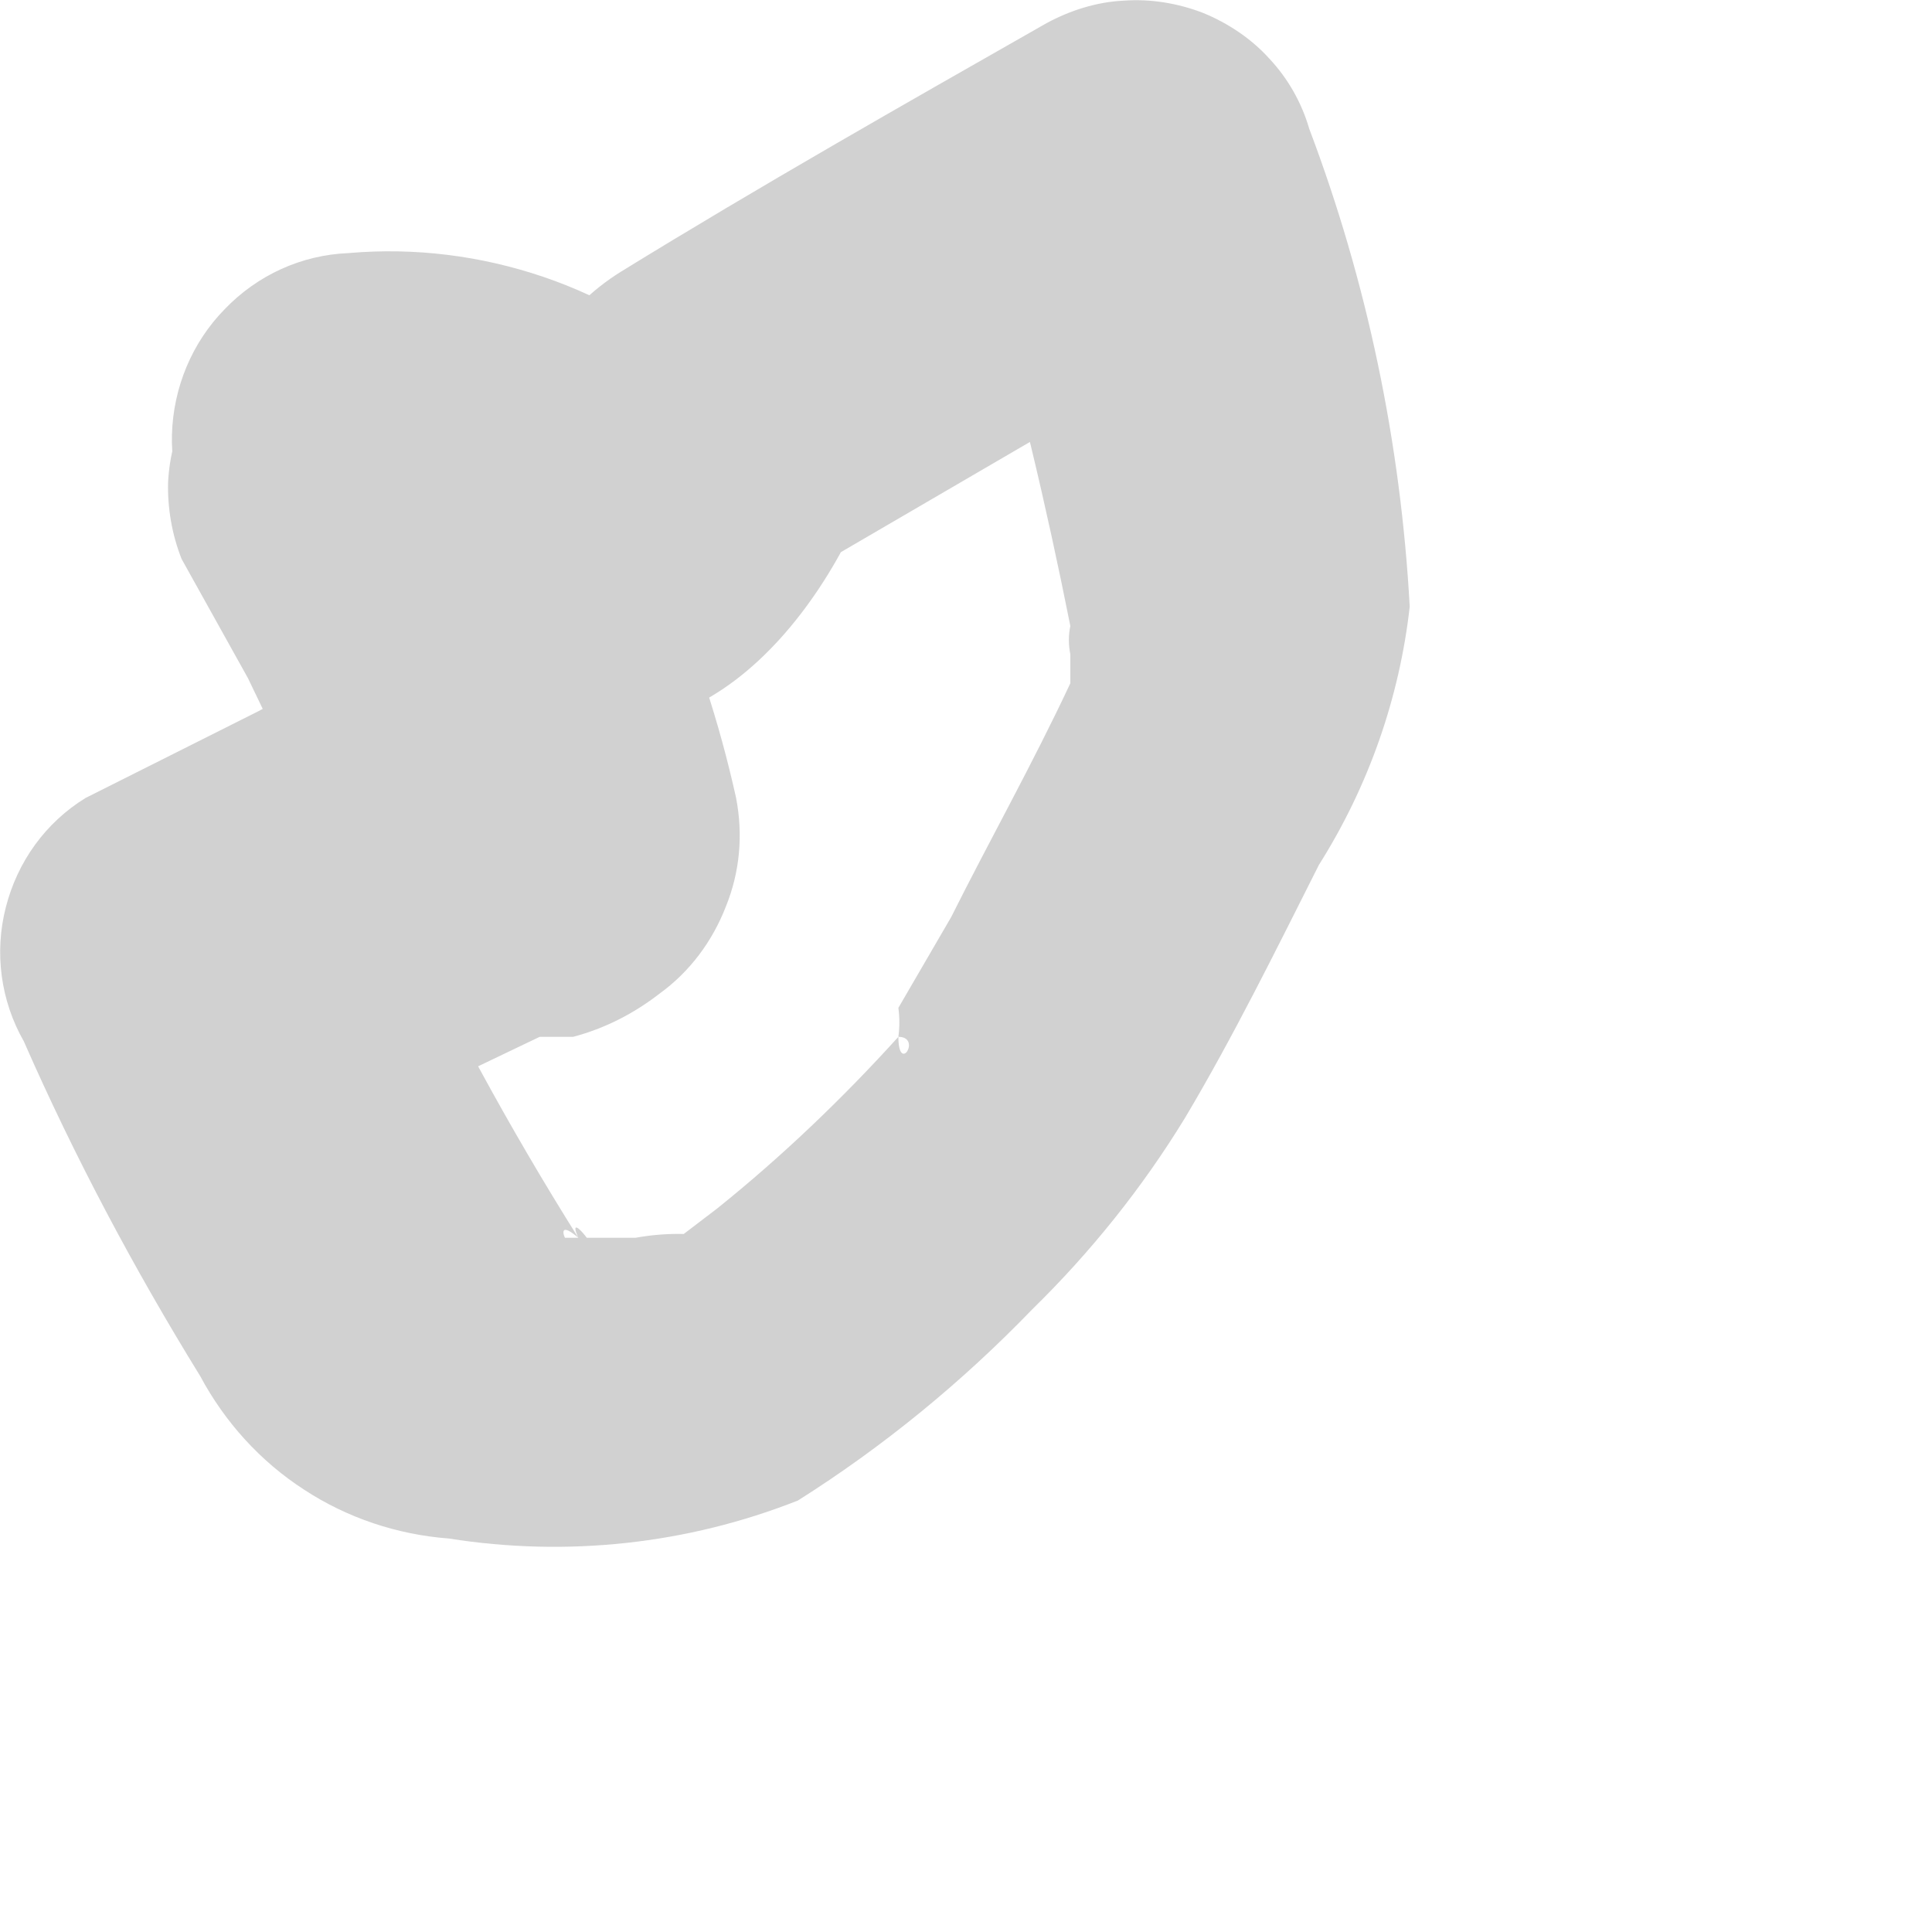 <?xml version="1.0" encoding="utf-8"?>
<svg xmlns="http://www.w3.org/2000/svg" fill="none" height="100%" overflow="visible" preserveAspectRatio="none" style="display: block;" viewBox="0 0 3 3" width="100%">
<path d="M0.282 0.868L0.385 1.053L0.46 1.209V1.283C0.46 1.283 0.46 1.217 0.46 1.209C0.46 1.183 0.466 1.158 0.478 1.135C0.489 1.111 0.506 1.091 0.527 1.075L0.63 1.009C0.551 1.033 0.474 1.065 0.4 1.105L0.133 1.239C0.071 1.277 0.027 1.338 0.009 1.409C-0.009 1.479 0.001 1.554 0.037 1.617C0.116 1.797 0.208 1.97 0.311 2.137C0.349 2.208 0.404 2.269 0.472 2.313C0.539 2.357 0.617 2.383 0.697 2.389C0.88 2.418 1.067 2.398 1.239 2.33C1.372 2.246 1.494 2.146 1.603 2.033C1.694 1.944 1.774 1.844 1.84 1.736C1.915 1.61 1.981 1.476 2.048 1.343C2.125 1.221 2.173 1.084 2.189 0.942C2.175 0.688 2.123 0.438 2.033 0.2C2.021 0.159 2 0.122 1.971 0.091C1.943 0.06 1.907 0.036 1.868 0.02C1.829 0.005 1.787 -0.002 1.745 0.001C1.703 0.003 1.662 0.016 1.625 0.036C1.402 0.163 1.18 0.289 0.964 0.422C0.919 0.45 0.88 0.488 0.853 0.534V0.6C0.89 0.541 0.853 0.652 0.853 0.6V0.645C0.898 0.586 0.853 0.645 0.935 0.6C1.157 0.749 1.239 0.771 1.18 0.682C1.159 0.647 1.134 0.614 1.105 0.586C1.03 0.516 0.941 0.463 0.844 0.43C0.747 0.397 0.644 0.384 0.541 0.393C0.468 0.396 0.4 0.427 0.349 0.48C0.298 0.532 0.269 0.602 0.267 0.675C0.266 0.711 0.272 0.747 0.286 0.781C0.299 0.815 0.319 0.845 0.345 0.871C0.371 0.897 0.401 0.917 0.435 0.93C0.469 0.944 0.505 0.95 0.541 0.949H0.66C0.694 0.998 0.737 1.041 0.786 1.075C1.054 1.239 1.276 0.972 1.358 0.741L1.224 0.905L1.9 0.511L1.529 0.422C1.581 0.6 1.625 0.786 1.662 0.972C1.662 1.046 1.662 0.92 1.662 0.972C1.659 0.986 1.659 1.001 1.662 1.016V1.061C1.603 1.187 1.536 1.306 1.477 1.424L1.395 1.565C1.397 1.58 1.397 1.595 1.395 1.61C1.432 1.61 1.395 1.669 1.395 1.61C1.308 1.706 1.214 1.796 1.113 1.877L1.054 1.922C1.054 1.922 1.098 1.922 1.12 1.922C1.076 1.914 1.031 1.914 0.987 1.922H0.801C0.705 1.922 0.92 1.974 0.898 1.922C0.95 1.966 0.875 1.87 0.898 1.922C0.898 1.974 0.846 1.877 0.898 1.922C0.79 1.75 0.693 1.572 0.608 1.387L0.512 1.766L0.838 1.61H0.89C0.935 1.61 0.831 1.61 0.89 1.61C0.939 1.597 0.984 1.574 1.024 1.543C1.071 1.509 1.106 1.462 1.127 1.408C1.149 1.354 1.154 1.296 1.143 1.239C1.091 1.004 0.993 0.782 0.853 0.586C0.835 0.554 0.811 0.526 0.783 0.503C0.754 0.48 0.721 0.464 0.686 0.454C0.65 0.444 0.614 0.442 0.577 0.447C0.541 0.451 0.506 0.463 0.475 0.482C0.435 0.492 0.399 0.511 0.367 0.537C0.336 0.563 0.31 0.595 0.292 0.632C0.274 0.668 0.263 0.708 0.261 0.749C0.26 0.789 0.267 0.83 0.282 0.868Z" fill="#D1D1D1" id="Vector"/>
</svg>